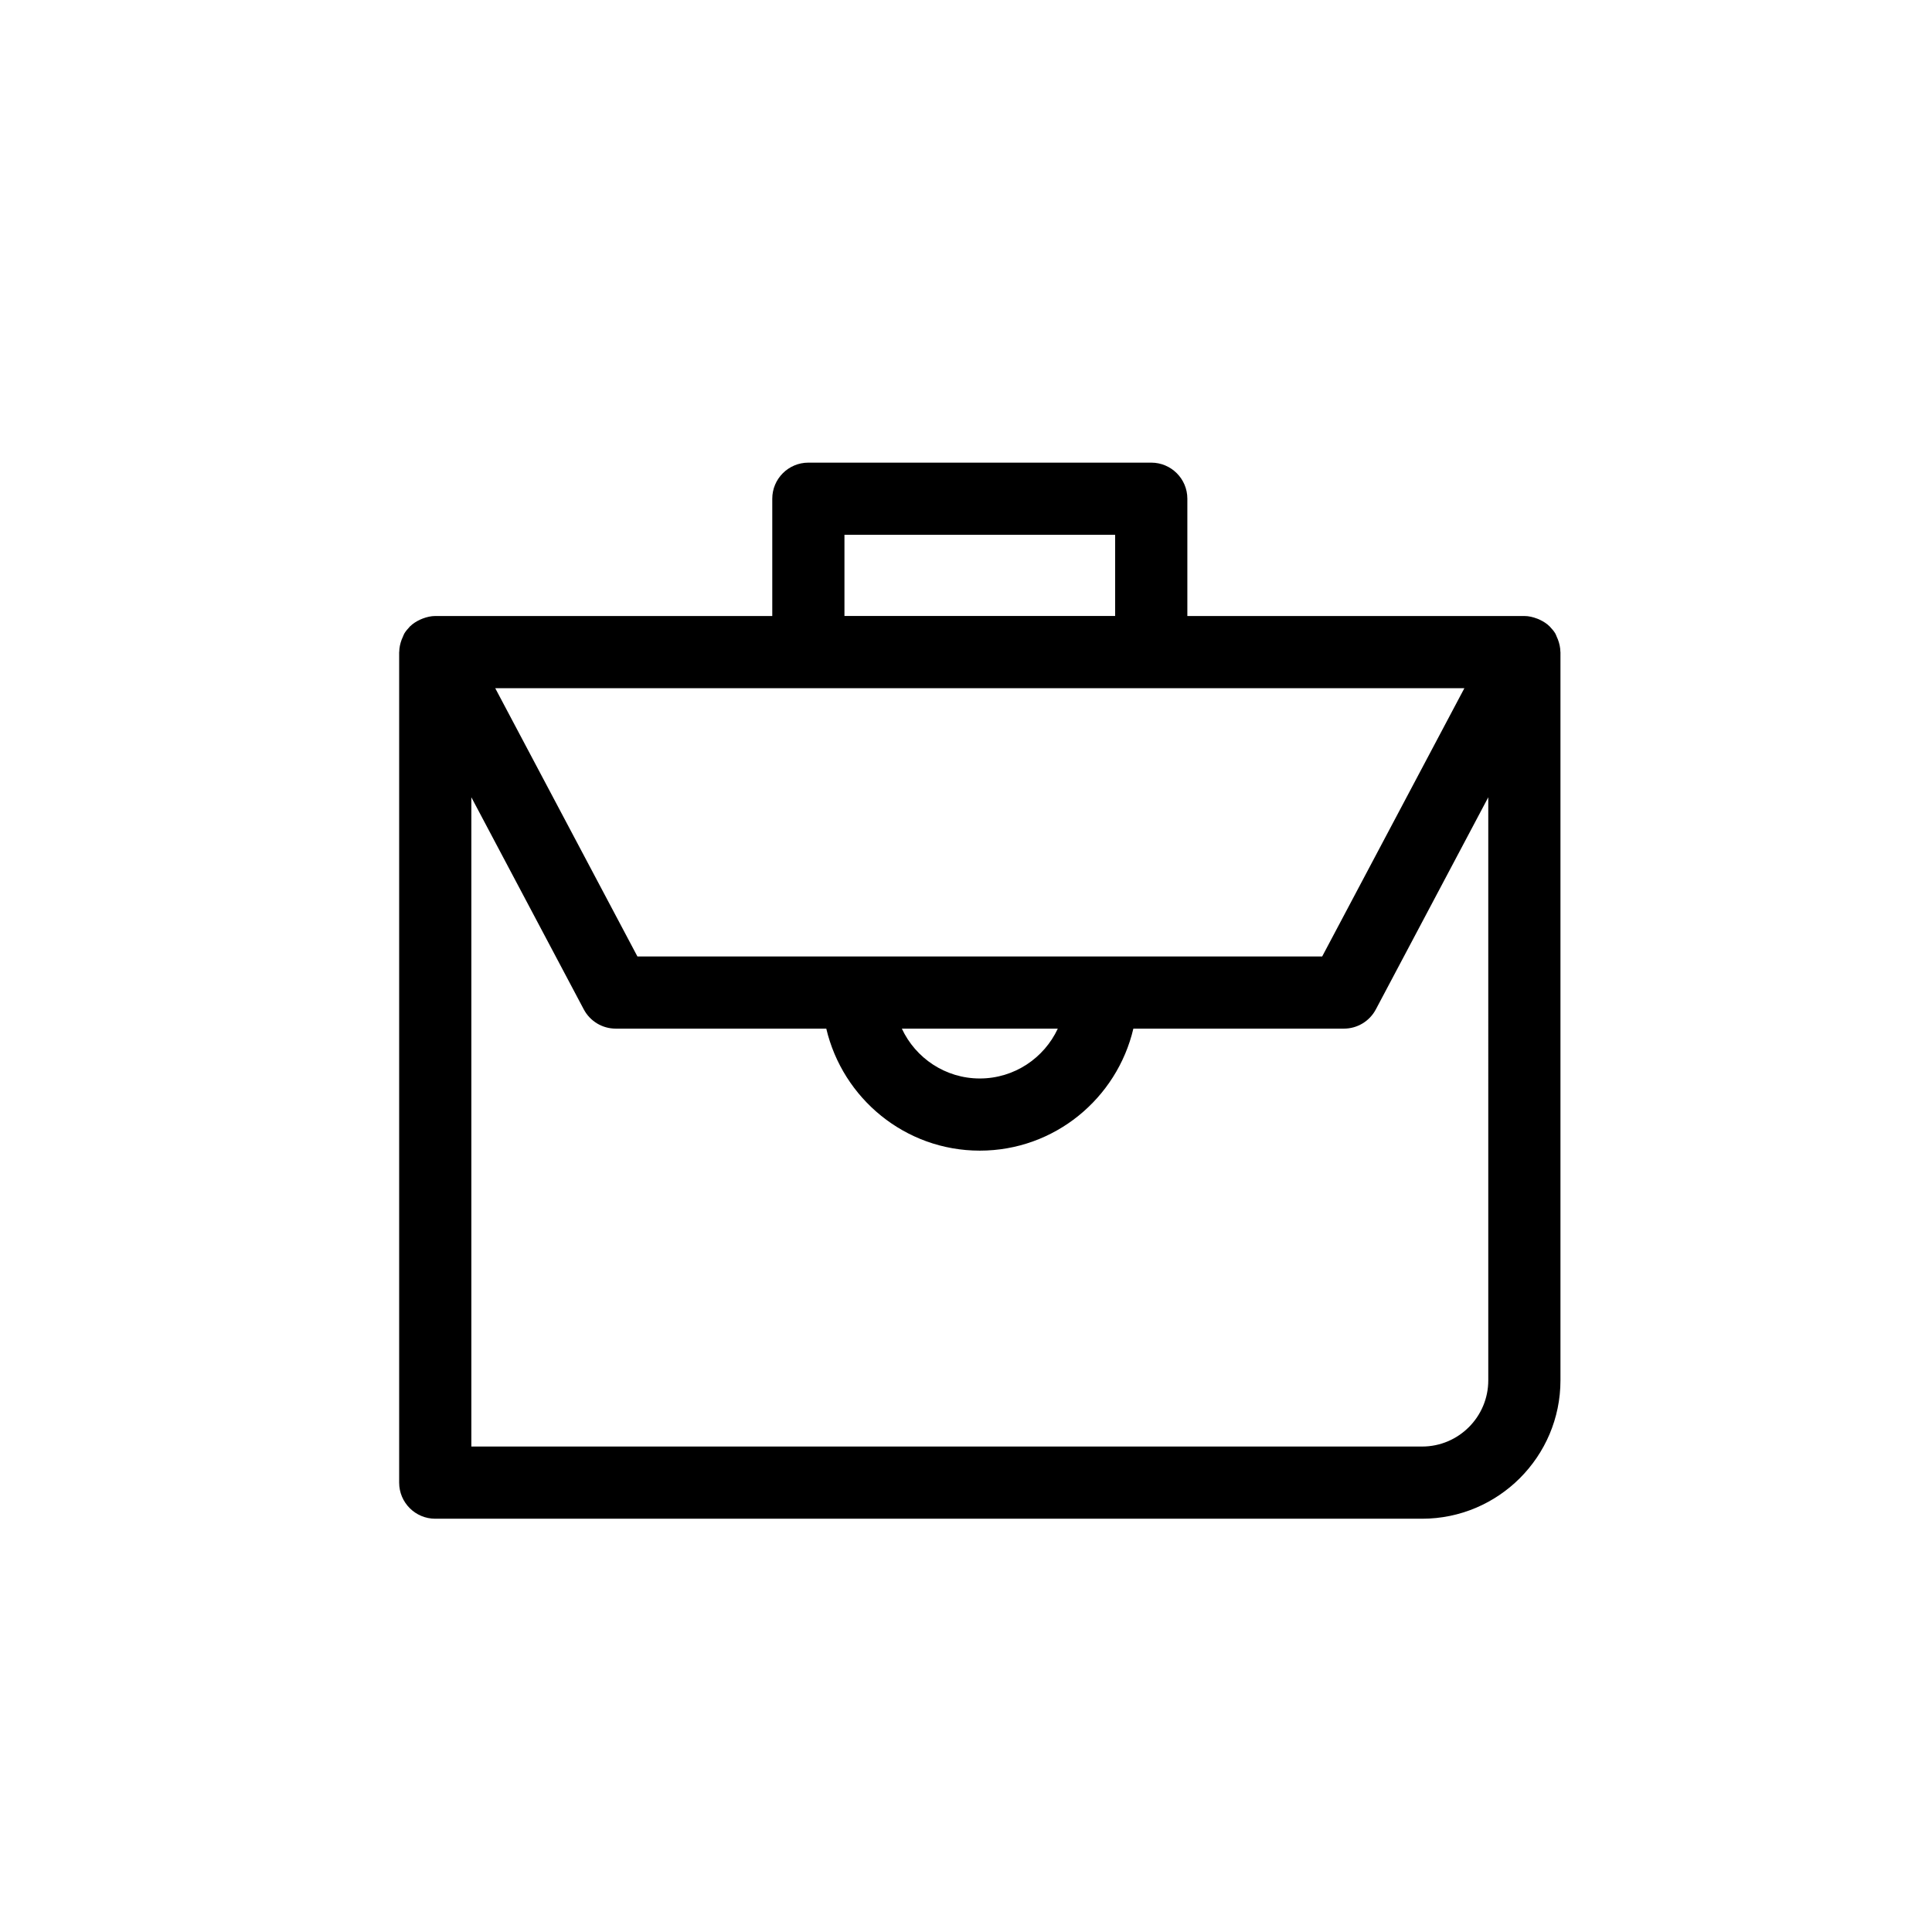 <?xml version="1.0" ?><!DOCTYPE svg  PUBLIC '-//W3C//DTD SVG 1.1//EN'  'http://www.w3.org/Graphics/SVG/1.1/DTD/svg11.dtd'><svg enable-background="new 0 0 91 91" height="91px" id="Layer_1" version="1.1" viewBox="0 0 91 91" width="91px" xml:space="preserve" xmlns="http://www.w3.org/2000/svg" xmlns:xlink="http://www.w3.org/1999/xlink"><g><path d="M73.379,30.118c-0.017-0.045-0.035-0.084-0.055-0.127c-0.024-0.051-0.039-0.104-0.067-0.153   c-0.067-0.112-0.151-0.21-0.239-0.302c-0.008-0.008-0.014-0.018-0.021-0.025c-0.141-0.141-0.307-0.244-0.484-0.326   c-0.037-0.02-0.076-0.033-0.115-0.048c-0.189-0.071-0.389-0.122-0.597-0.122H55.926v-5.525c0-0.938-0.762-1.699-1.7-1.699H38.076   c-0.939,0-1.701,0.761-1.701,1.699v5.525H20.501c-0.202,0-0.396,0.048-0.579,0.115c-0.044,0.016-0.086,0.032-0.128,0.053   c-0.179,0.082-0.345,0.186-0.486,0.325c-0.003,0.001-0.006,0.003-0.009,0.005c-0.008,0.008-0.012,0.021-0.02,0.029   c-0.086,0.091-0.168,0.187-0.234,0.296c-0.031,0.052-0.047,0.108-0.071,0.161c-0.02,0.043-0.039,0.084-0.056,0.129   c-0.068,0.184-0.111,0.375-0.113,0.569c0,0.006-0.004,0.011-0.004,0.017v39.121c0,0.938,0.762,1.699,1.7,1.699h46.481   c3.594,0,6.518-2.924,6.518-6.518V30.716c0-0.006-0.004-0.012-0.004-0.018C73.494,30.501,73.45,30.306,73.379,30.118z    M39.775,25.189h12.75v3.825h-12.75V25.189z M68.974,32.416L62.277,45.05H51.898H40.404H30.023l-6.697-12.635L68.974,32.416z    M49.824,48.45c-0.645,1.385-2.049,2.348-3.674,2.348s-3.027-0.963-3.672-2.348H49.824z M70.1,65.017   c0,1.719-1.398,3.117-3.117,3.117H22.201V37.552l5.297,9.994c0.297,0.557,0.874,0.904,1.503,0.904h9.918   c0.773,3.286,3.713,5.747,7.231,5.747c3.52,0,6.46-2.461,7.233-5.747H63.3c0.63,0,1.207-0.348,1.503-0.904l5.297-9.994V65.017z"/></g></svg>